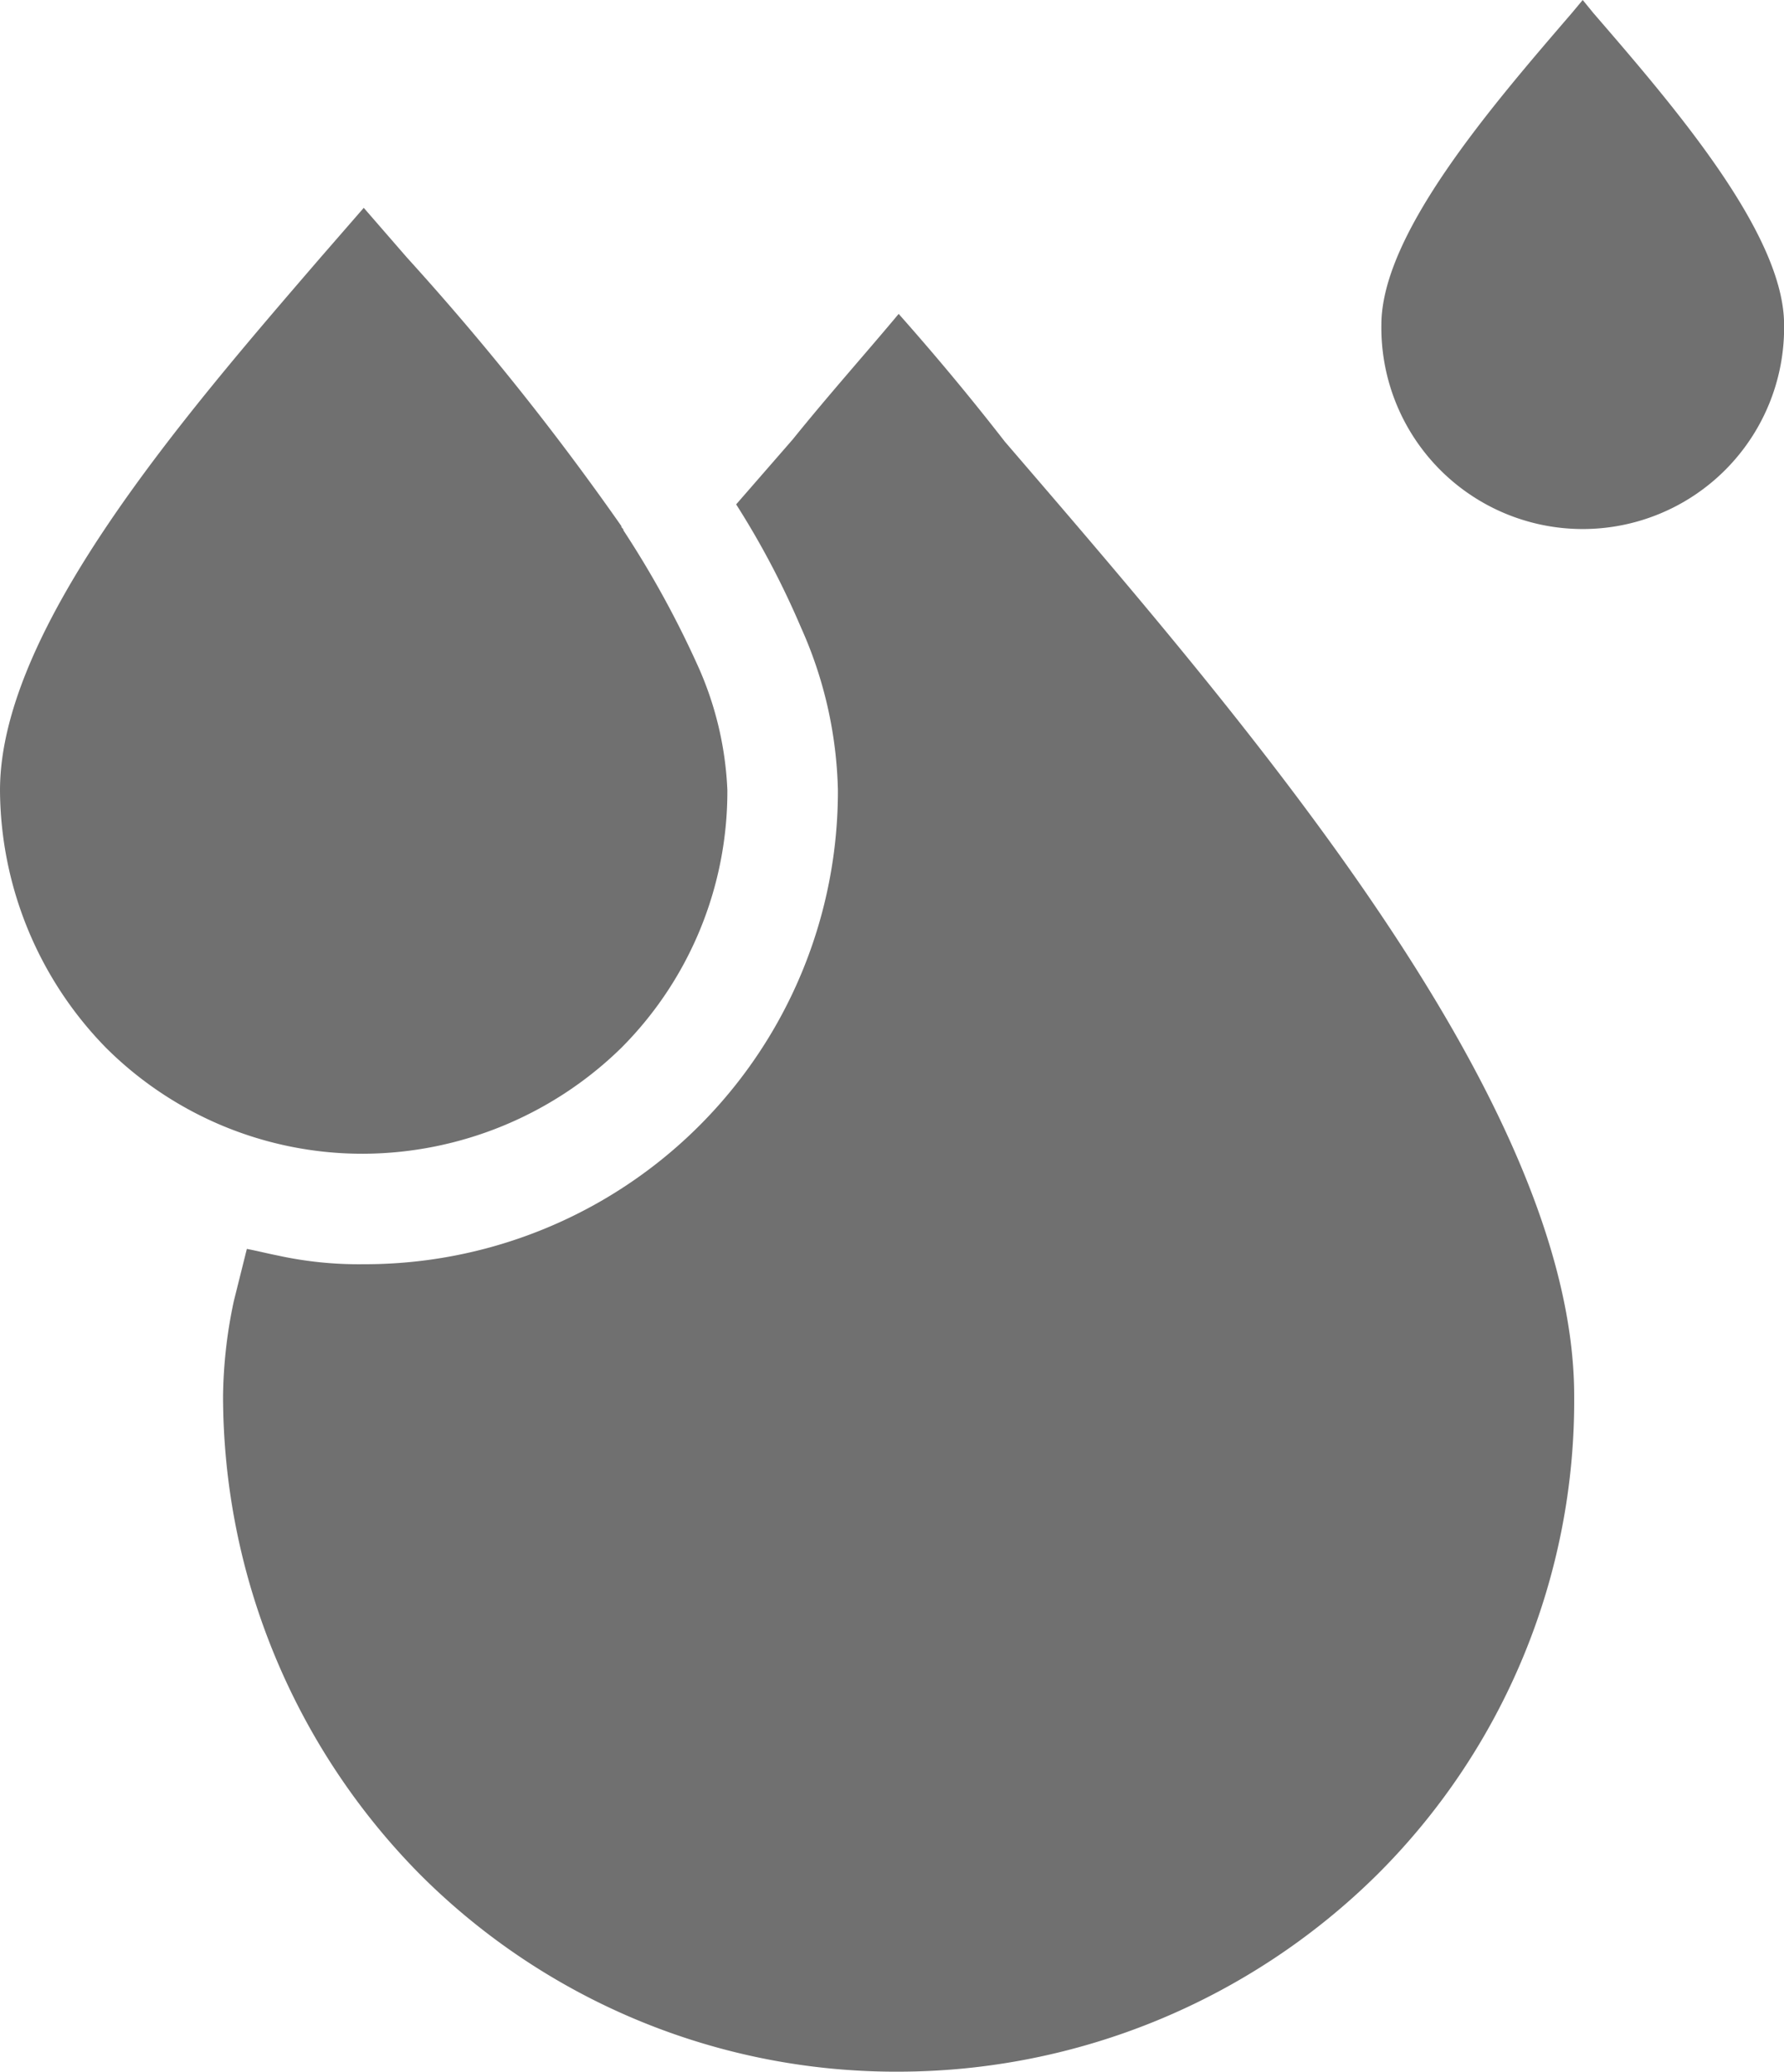 <svg xmlns="http://www.w3.org/2000/svg" width="40.398" height="46.919" viewBox="0 0 40.398 46.919"><defs><style>.a{fill:#707070;}</style></defs><g transform="translate(-26.6)"><g transform="translate(26.6)"><path class="a" d="M40.671,57.423a8.221,8.221,0,0,0,2.4-5.834,7.629,7.629,0,0,0-.637-2.746,22.268,22.268,0,0,0-1.716-3.138c0-.049-.049-.049-.049-.1a61.347,61.347,0,0,0-4.854-6.079L34.837,38.4l-.981,1.128c-3.04,3.53-7.256,8.384-7.256,12.061A8.4,8.4,0,0,0,29,57.423a8.221,8.221,0,0,0,5.834,2.4A8.4,8.4,0,0,0,40.671,57.423Z" transform="translate(-26.6 -33.693)"/><path class="a" d="M286.6.294,286.36,0l-.245.294c-1.814,2.108-4.314,5-4.314,7.06a4.56,4.56,0,1,0,9.119,0C290.919,5.295,288.419,2.4,286.6.294Z" transform="translate(-250.52)"/><path class="a" d="M83.1,58c-.735.882-1.569,1.814-2.4,2.844L79.42,62.314a19.18,19.18,0,0,1,1.471,2.795,9.474,9.474,0,0,1,.833,3.677A10.713,10.713,0,0,1,70.987,79.523a8.588,8.588,0,0,1-1.961-.2c-.245-.049-.441-.1-.686-.147l-.294,1.177a10.779,10.779,0,0,0-.245,2.157,15.433,15.433,0,0,0,4.462,10.835A15.226,15.226,0,0,0,83.1,97.81a15.433,15.433,0,0,0,10.835-4.462,15.142,15.142,0,0,0,4.462-10.835c0-6.717-7.5-15.346-12.894-21.621C84.666,59.814,83.881,58.882,83.1,58Z" transform="translate(-62.75 -50.891)"/></g></g></svg>